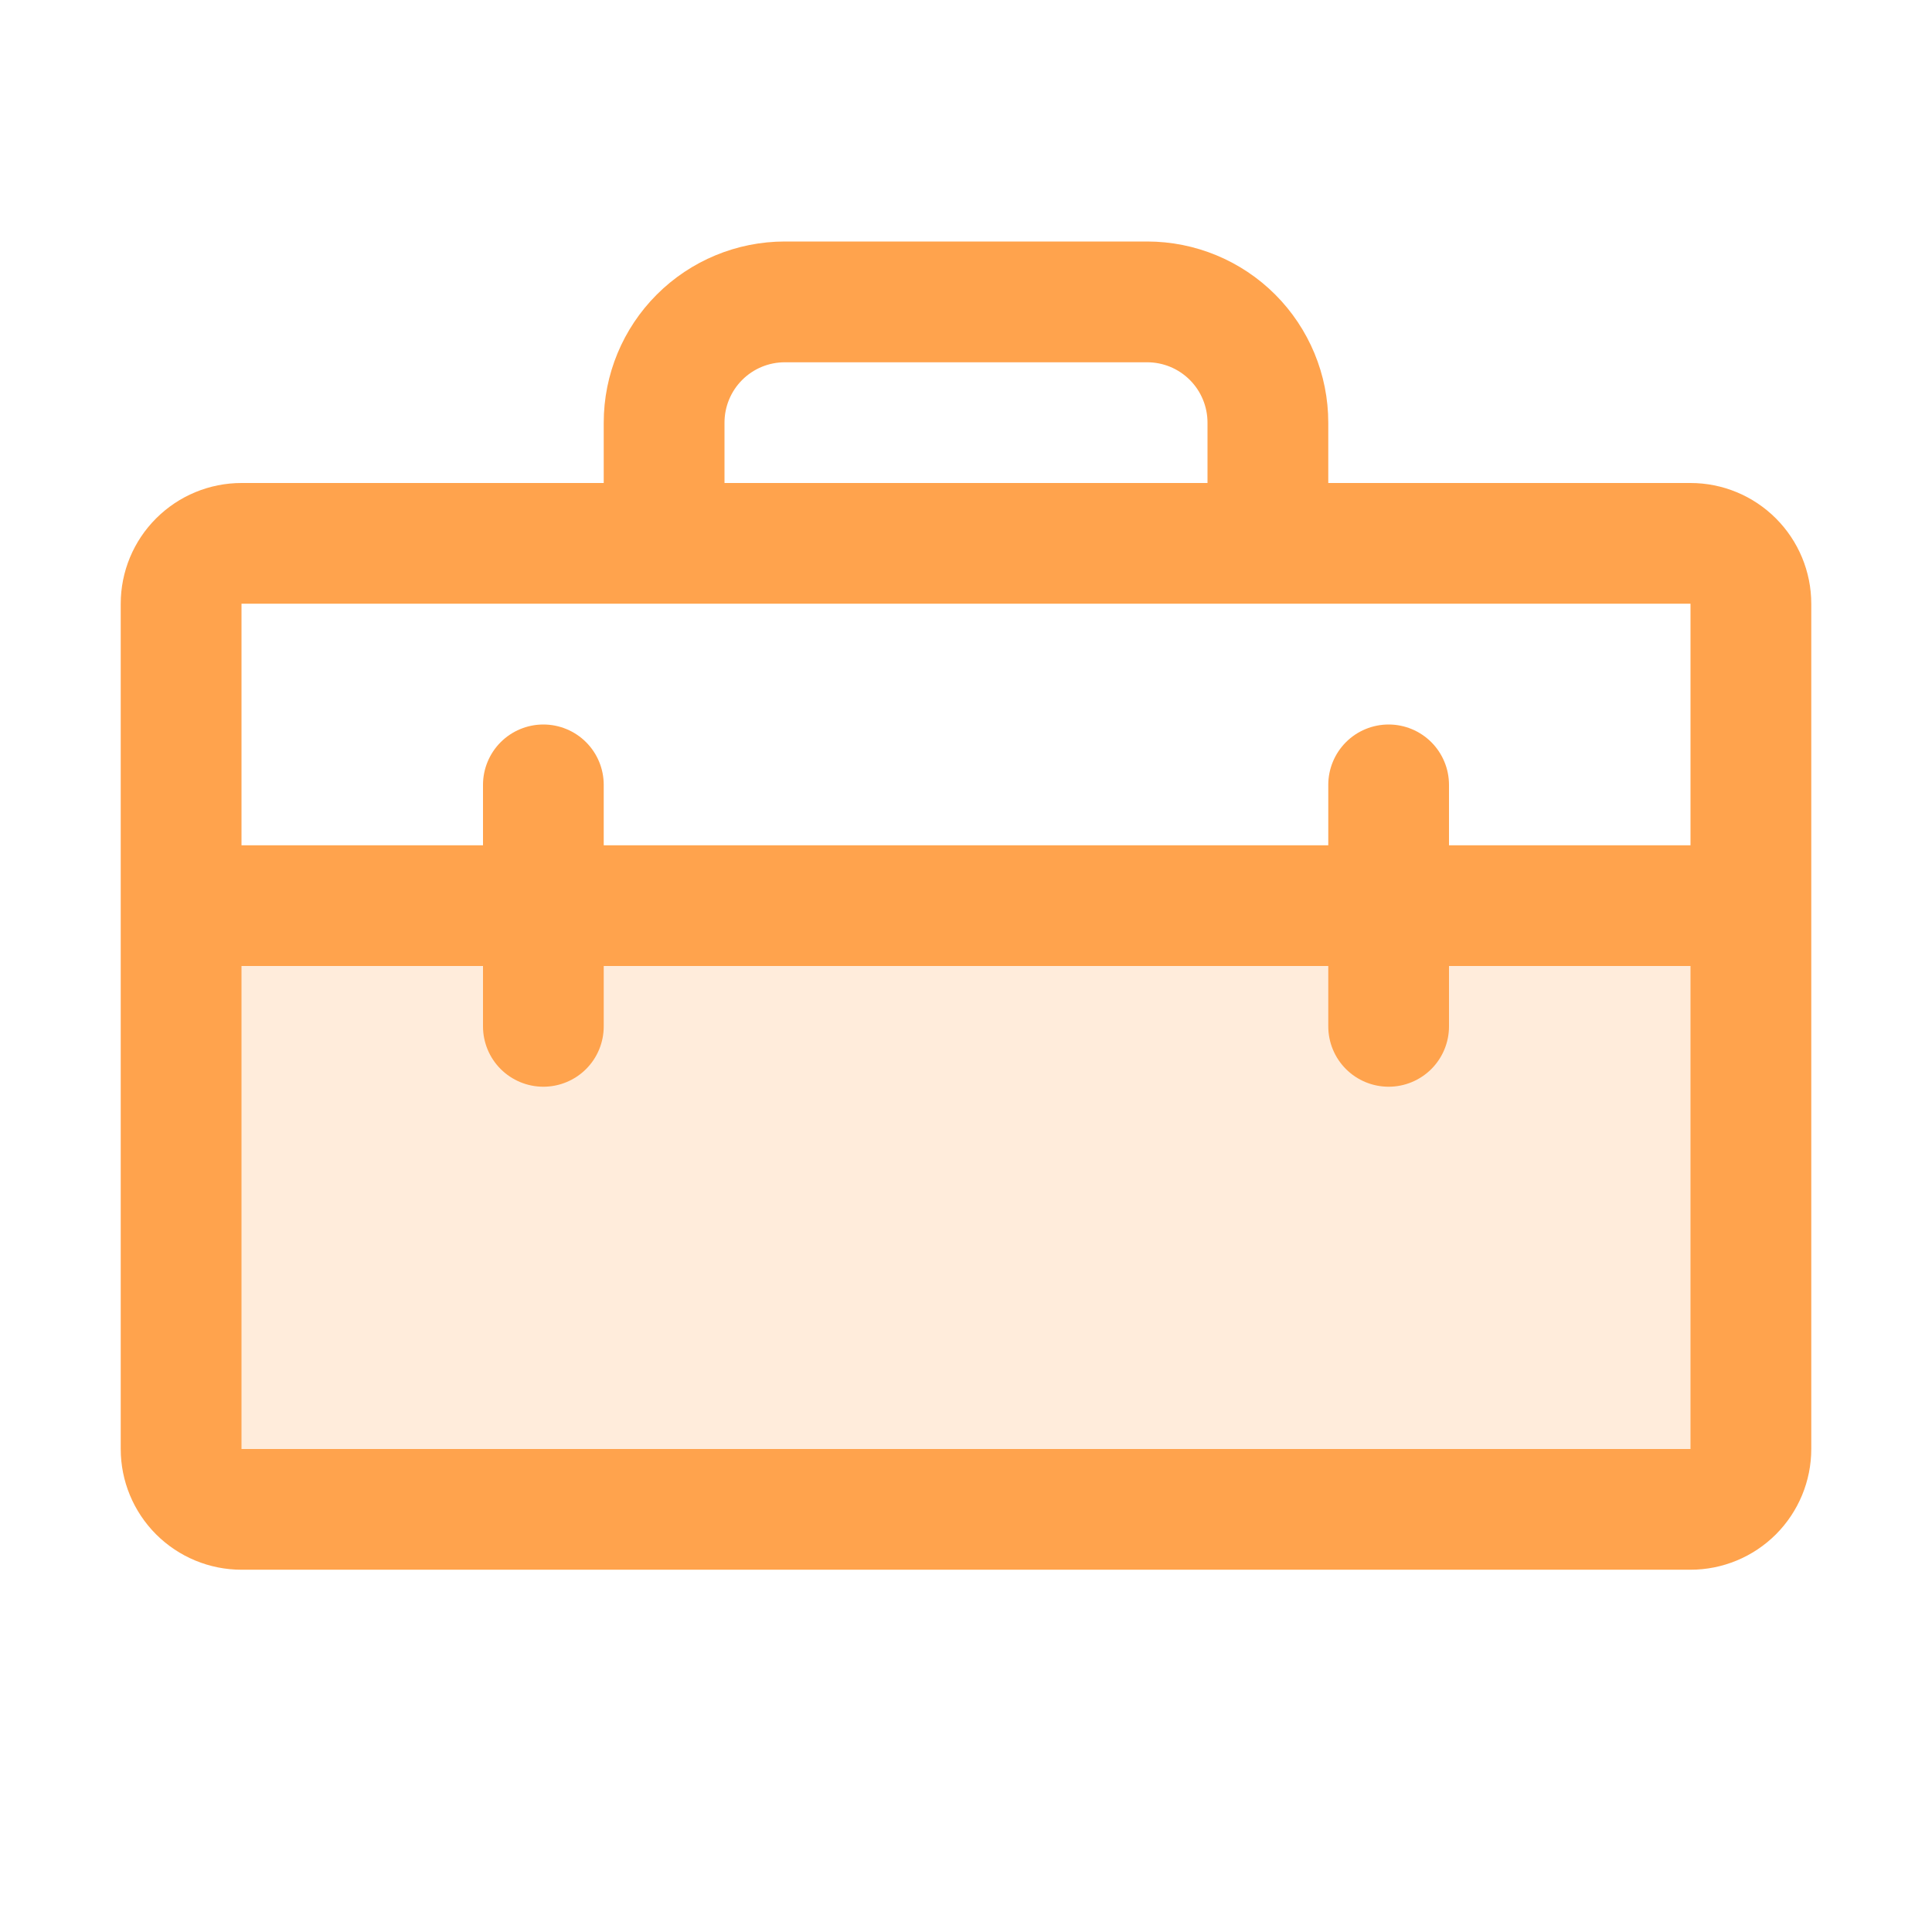 <svg xmlns="http://www.w3.org/2000/svg" width="41" height="41" viewBox="0 0 41 41" fill="none"><path opacity="0.2" d="M37.156 19.219V30.75C37.156 31.09 37.021 31.416 36.781 31.656C36.541 31.896 36.215 32.031 35.875 32.031H5.125C4.785 32.031 4.459 31.896 4.219 31.656C3.979 31.416 3.844 31.09 3.844 30.75V19.219H37.156Z" fill="#FFA34D"></path><path d="M35.875 10.25H28.188V8.969C28.188 7.949 27.782 6.972 27.062 6.251C26.341 5.53 25.363 5.125 24.344 5.125H16.656C15.637 5.125 14.659 5.53 13.938 6.251C13.217 6.972 12.812 7.949 12.812 8.969V10.25H5.125C4.445 10.25 3.794 10.52 3.313 11.001C2.832 11.481 2.562 12.133 2.562 12.812V30.75C2.562 31.43 2.832 32.081 3.313 32.562C3.794 33.042 4.445 33.312 5.125 33.312H35.875C36.555 33.312 37.206 33.042 37.687 32.562C38.167 32.081 38.438 31.43 38.438 30.75V12.812C38.438 12.133 38.167 11.481 37.687 11.001C37.206 10.52 36.555 10.25 35.875 10.25ZM15.375 8.969C15.375 8.629 15.51 8.303 15.75 8.063C15.991 7.822 16.316 7.688 16.656 7.688H24.344C24.684 7.688 25.009 7.822 25.25 8.063C25.49 8.303 25.625 8.629 25.625 8.969V10.25H15.375V8.969ZM5.125 12.812H35.875V17.938H30.75V16.656C30.75 16.316 30.615 15.991 30.375 15.75C30.134 15.51 29.809 15.375 29.469 15.375C29.129 15.375 28.803 15.51 28.563 15.75C28.323 15.991 28.188 16.316 28.188 16.656V17.938H12.812V16.656C12.812 16.316 12.678 15.991 12.437 15.75C12.197 15.51 11.871 15.375 11.531 15.375C11.191 15.375 10.866 15.51 10.625 15.75C10.385 15.991 10.25 16.316 10.25 16.656V17.938H5.125V12.812ZM35.875 30.75H5.125V20.5H10.25V21.781C10.25 22.121 10.385 22.447 10.625 22.687C10.866 22.927 11.191 23.062 11.531 23.062C11.871 23.062 12.197 22.927 12.437 22.687C12.678 22.447 12.812 22.121 12.812 21.781V20.5H28.188V21.781C28.188 22.121 28.323 22.447 28.563 22.687C28.803 22.927 29.129 23.062 29.469 23.062C29.809 23.062 30.134 22.927 30.375 22.687C30.615 22.447 30.75 22.121 30.75 21.781V20.5H35.875V30.75Z" fill="#FFA34D"></path></svg>